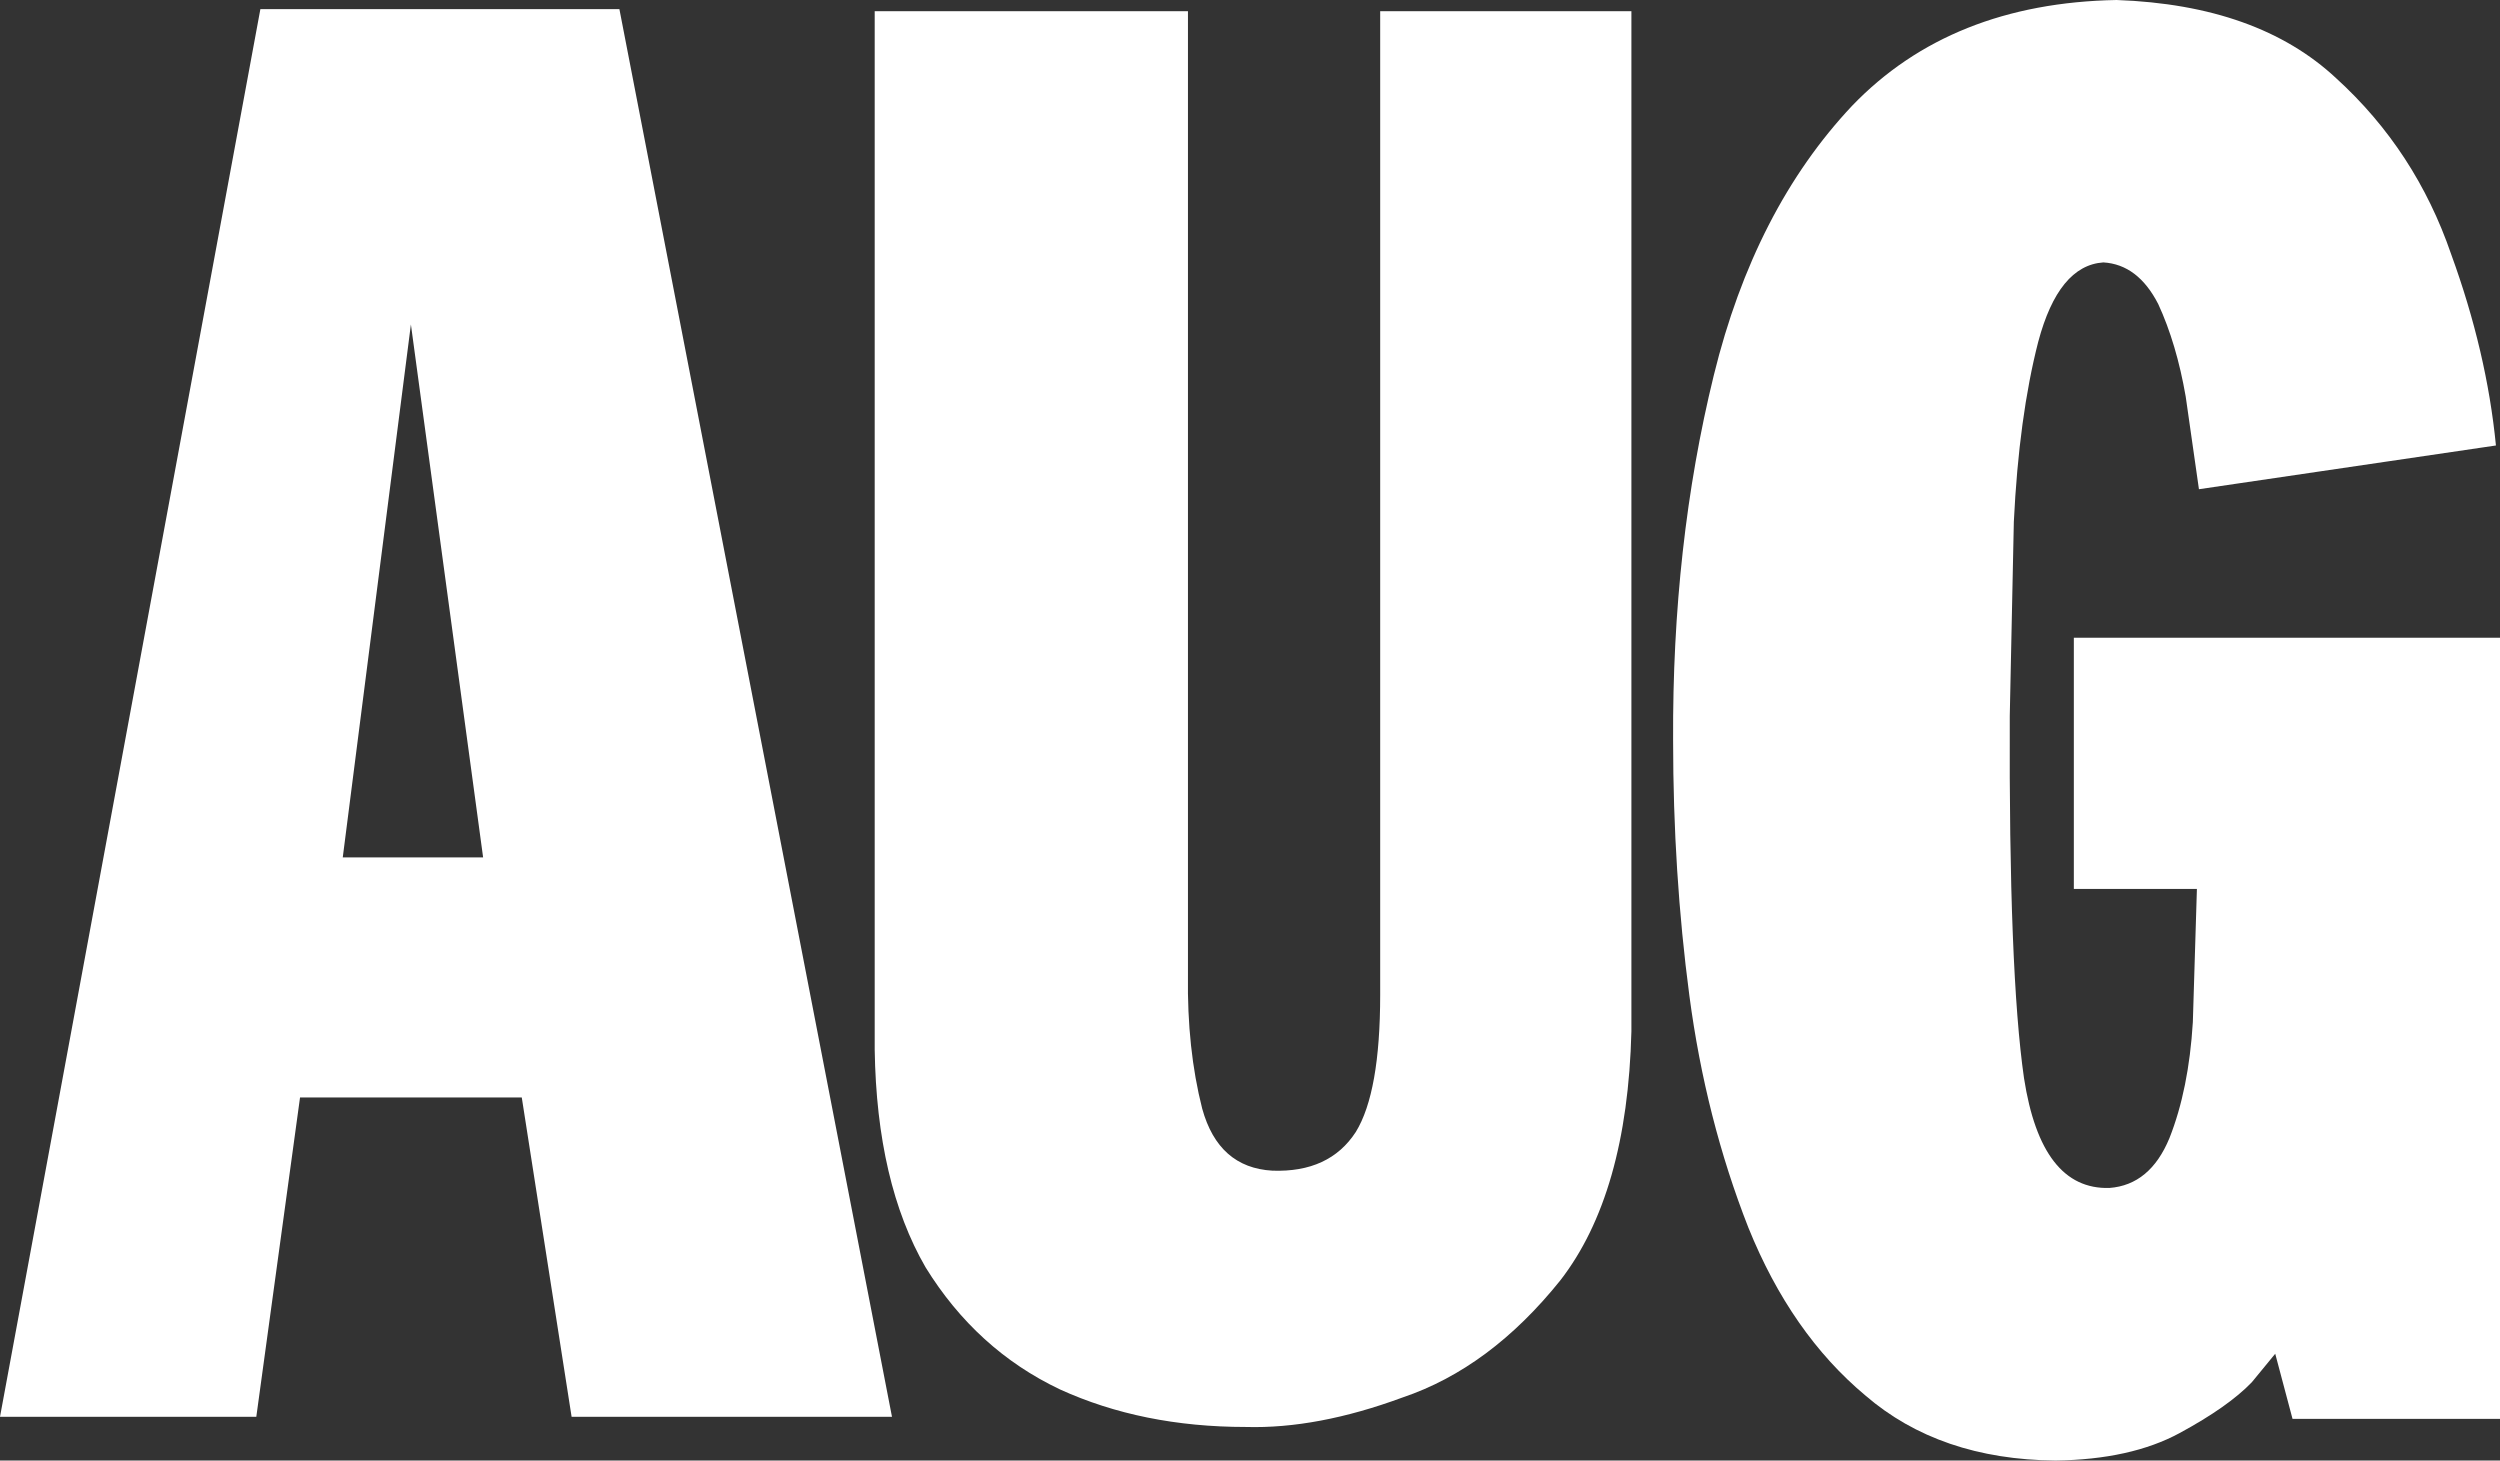 <?xml version="1.0" encoding="UTF-8" standalone="no"?>
<svg xmlns:xlink="http://www.w3.org/1999/xlink" height="71.8px" width="122.9px" xmlns="http://www.w3.org/2000/svg">
  <rect width="100%" height="100%" fill="#333333" stroke="none"/>
  <g transform="matrix(1.0, 0.0, 0.0, 1.0, 121.55, 48.9)">
    <path d="M-97.8 -6.75 L-101.35 -32.95 -104.7 -6.75 -97.8 -6.75 M-91.1 -48.45 L-77.7 20.75 -93.45 20.75 -95.9 5.05 -106.8 5.05 -108.95 20.75 -121.55 20.75 -108.75 -48.45 -91.1 -48.45" fill="#ffffff" fill-rule="evenodd" stroke="none"/>
    <path d="M-63.15 -0.95 Q-63.2 2.65 -62.45 5.6 -61.65 8.5 -59.0 8.65 -56.2 8.75 -54.9 6.75 -53.7 4.8 -53.7 0.0 L-53.7 -48.35 -41.35 -48.35 -41.35 1.8 Q-41.55 9.8 -44.85 14.05 -48.3 18.35 -52.6 19.8 -56.8 21.35 -60.3 21.25 -65.4 21.25 -69.45 19.4 -73.55 17.45 -76.05 13.4 -78.45 9.25 -78.55 2.7 L-78.55 -48.35 -63.15 -48.35 -63.15 -0.95" fill="#ffffff" fill-rule="evenodd" stroke="none"/>
    <path d="M1.15 -27.0 L-13.45 -24.85 -14.1 -29.4 Q-14.55 -32.0 -15.45 -33.95 -16.45 -35.9 -18.15 -36.0 -20.35 -35.85 -21.35 -32.1 -22.3 -28.4 -22.55 -23.25 L-22.75 -13.7 Q-22.8 -1.1 -22.05 4.1 -21.2 9.6 -17.85 9.5 -15.85 9.35 -14.9 7.05 -13.95 4.65 -13.75 1.35 L-13.55 -5.2 -19.6 -5.2 -19.6 -17.55 1.35 -17.55 1.35 20.85 -8.85 20.85 -9.7 17.65 -10.85 19.05 Q-12.0 20.25 -14.4 21.55 -16.8 22.85 -20.5 22.9 -26.2 22.85 -29.85 19.7 -33.5 16.65 -35.6 11.45 -37.7 6.1 -38.5 0.05 -39.3 -6.0 -39.3 -12.5 -39.35 -22.1 -37.3 -30.45 -35.3 -38.6 -30.5 -43.7 -25.65 -48.75 -17.5 -48.9 -10.55 -48.65 -6.7 -45.05 -2.8 -41.5 -1.05 -36.4 0.7 -31.6 1.15 -27.0" fill="#ffffff" fill-rule="evenodd" stroke="none"/>
  </g>
</svg>
